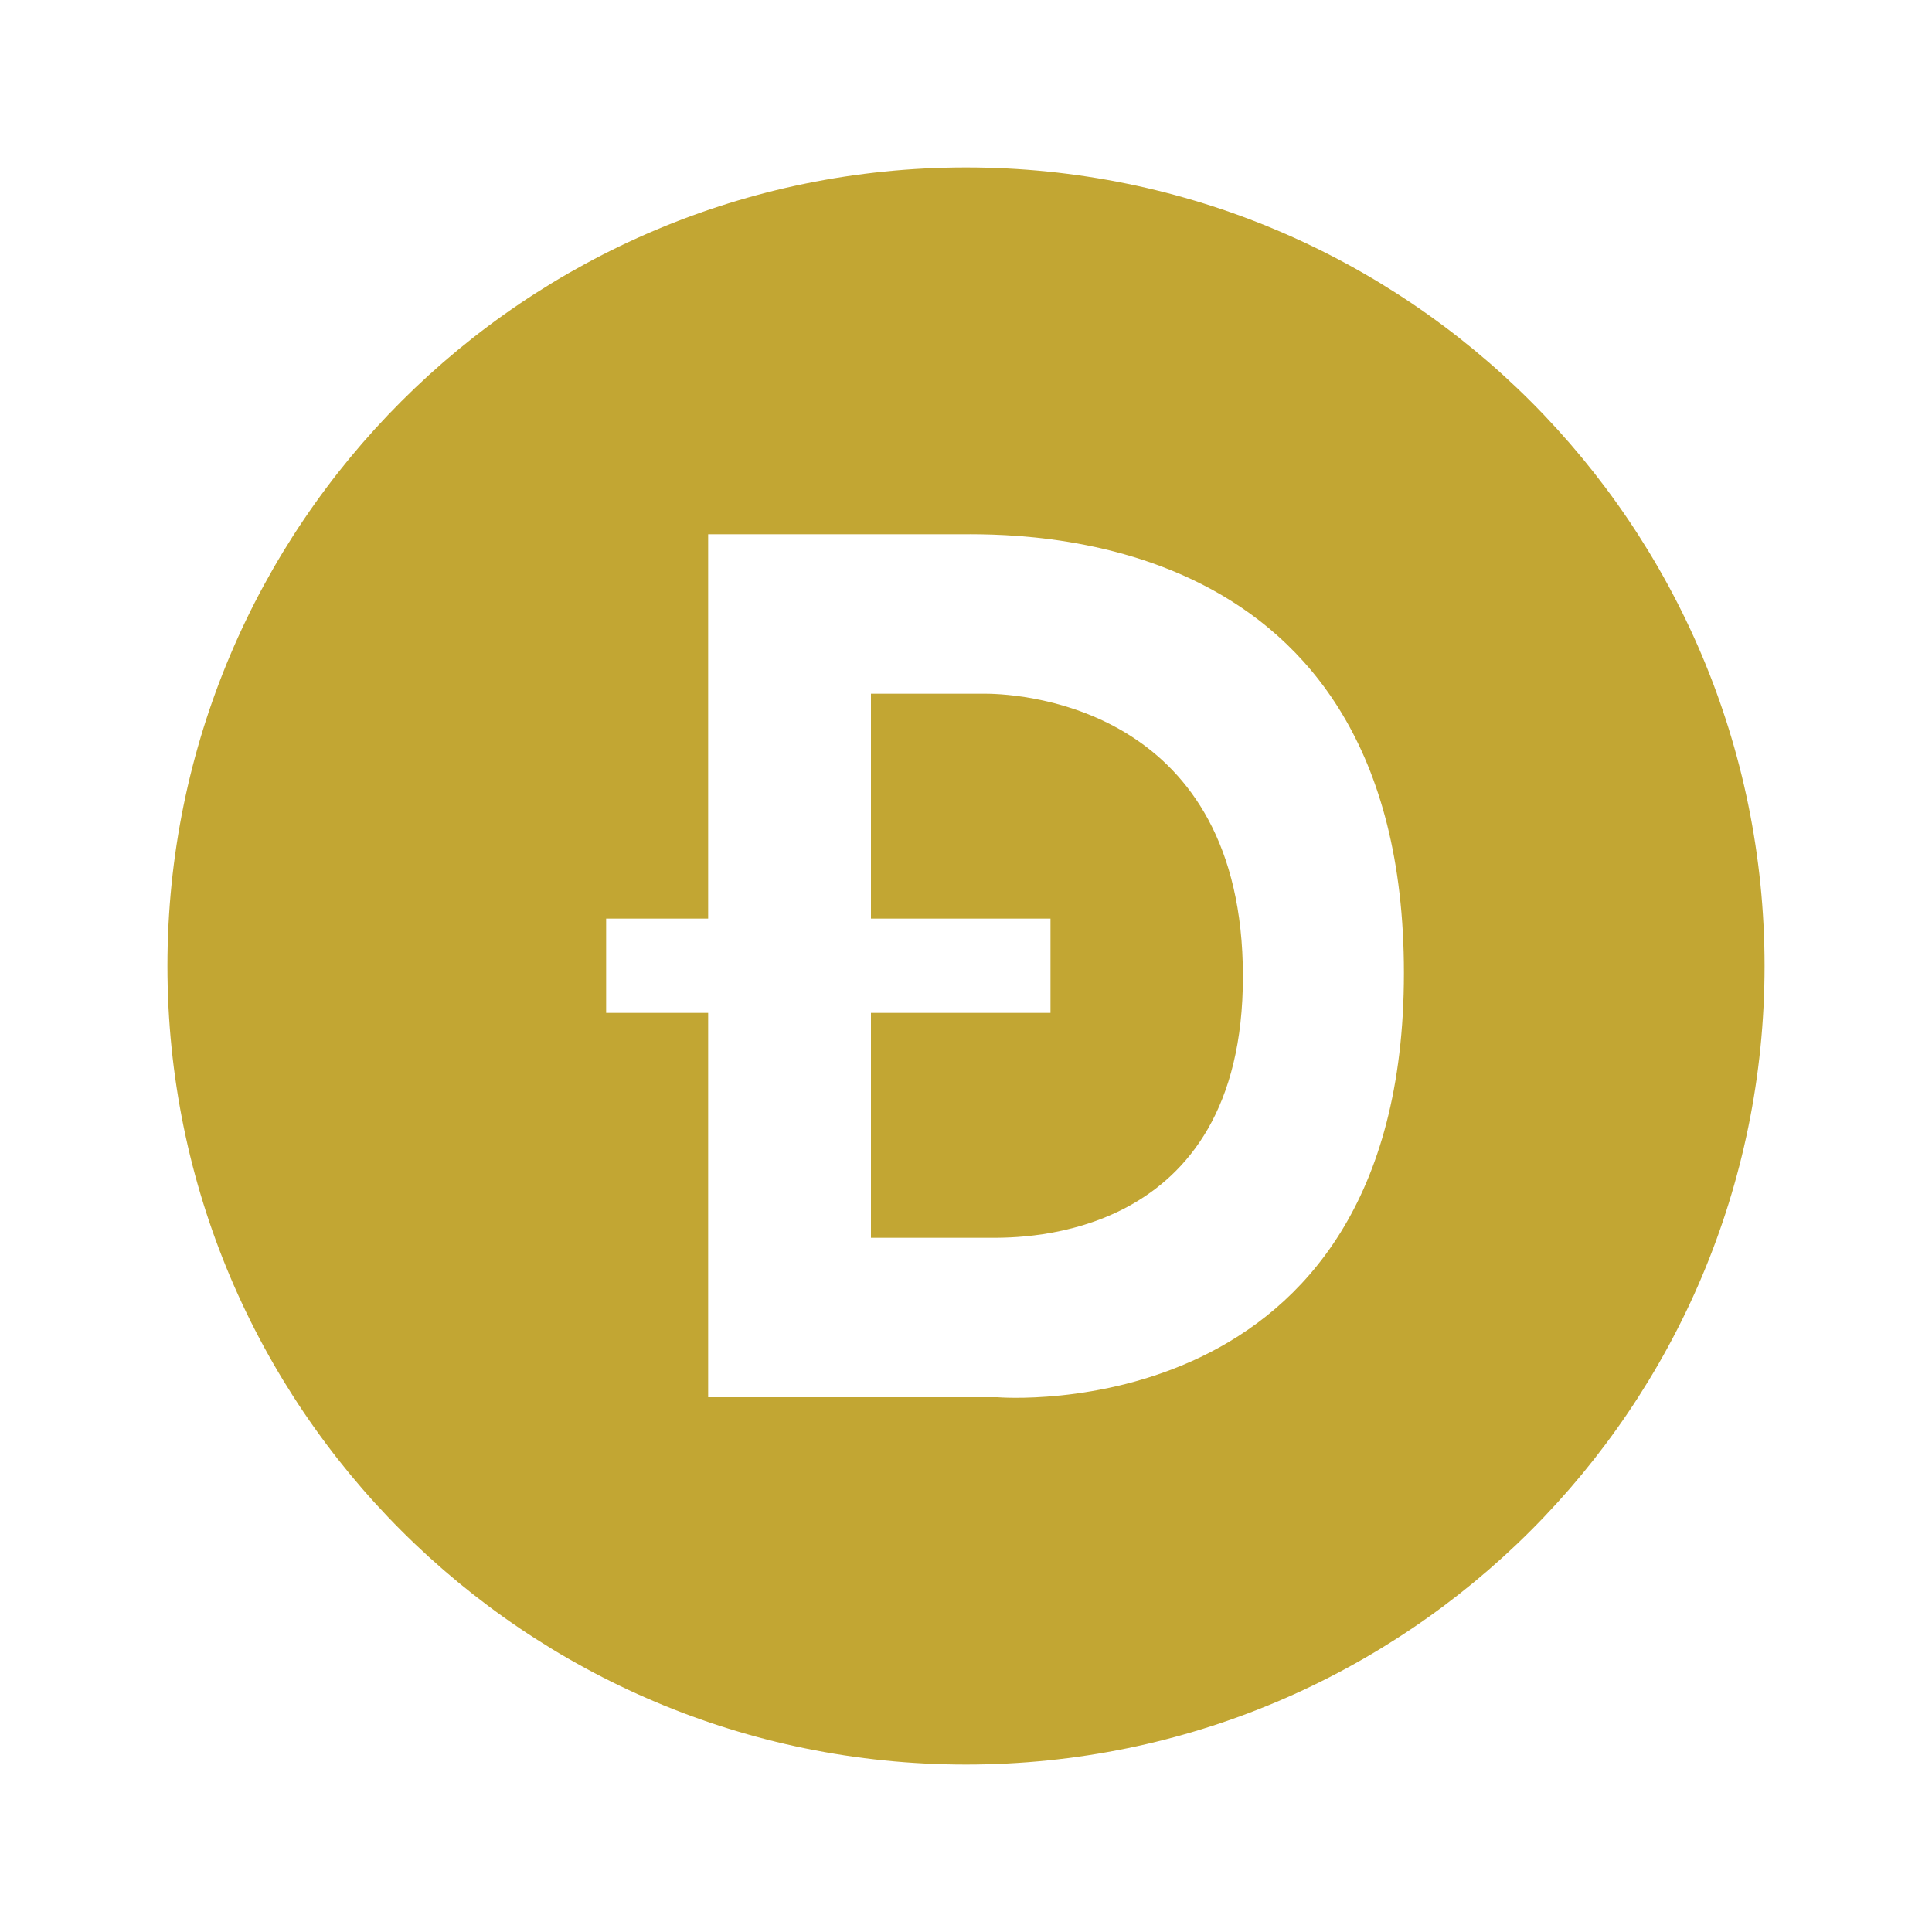 <?xml version="1.0" encoding="UTF-8"?>
<!DOCTYPE svg PUBLIC "-//W3C//DTD SVG 1.1//EN" "http://www.w3.org/Graphics/SVG/1.1/DTD/svg11.dtd">
<!-- Creator: CorelDRAW X7 -->
<svg xmlns="http://www.w3.org/2000/svg" xml:space="preserve" width="7.5in" height="7.5in" version="1.1" style="shape-rendering:geometricPrecision; text-rendering:geometricPrecision; image-rendering:optimizeQuality; fill-rule:evenodd; clip-rule:evenodd"
viewBox="0 0 7500 7500"
 xmlns:xlink="http://www.w3.org/1999/xlink">
 <defs>
  <style type="text/css">
   <![CDATA[
    .fil0 {fill:none}
    .fil1 {fill:#C2A633}
   ]]>
  </style>
 </defs>
 <g id="Layer_x0020_1">
  <rect class="fil0" width="7500" height="7500"/>
  <g id="_2383760733104">
   <g>
    <path class="fil1" d="M3824 2693l-443 0 0 873 697 0 0 366 -697 0 0 873 465 0c119,0 980,13 979,-1016 -1,-1029 -835,-1096 -1001,-1096z"/>
    <path class="fil1" d="M3750 650c-1712,0 -3100,1388 -3100,3100 0,1712 1388,3100 3100,3100 1712,0 3100,-1388 3100,-3100 0,-1712 -1388,-3100 -3100,-3100zm122 4774l-1123 0 0 -1492 -396 0 0 -366 396 0 0 -1492 964 0c228,0 1737,-48 1737,1703 0,1780 -1578,1647 -1578,1647l0 0z"/>
   </g>
  </g>
 </g>
</svg>
